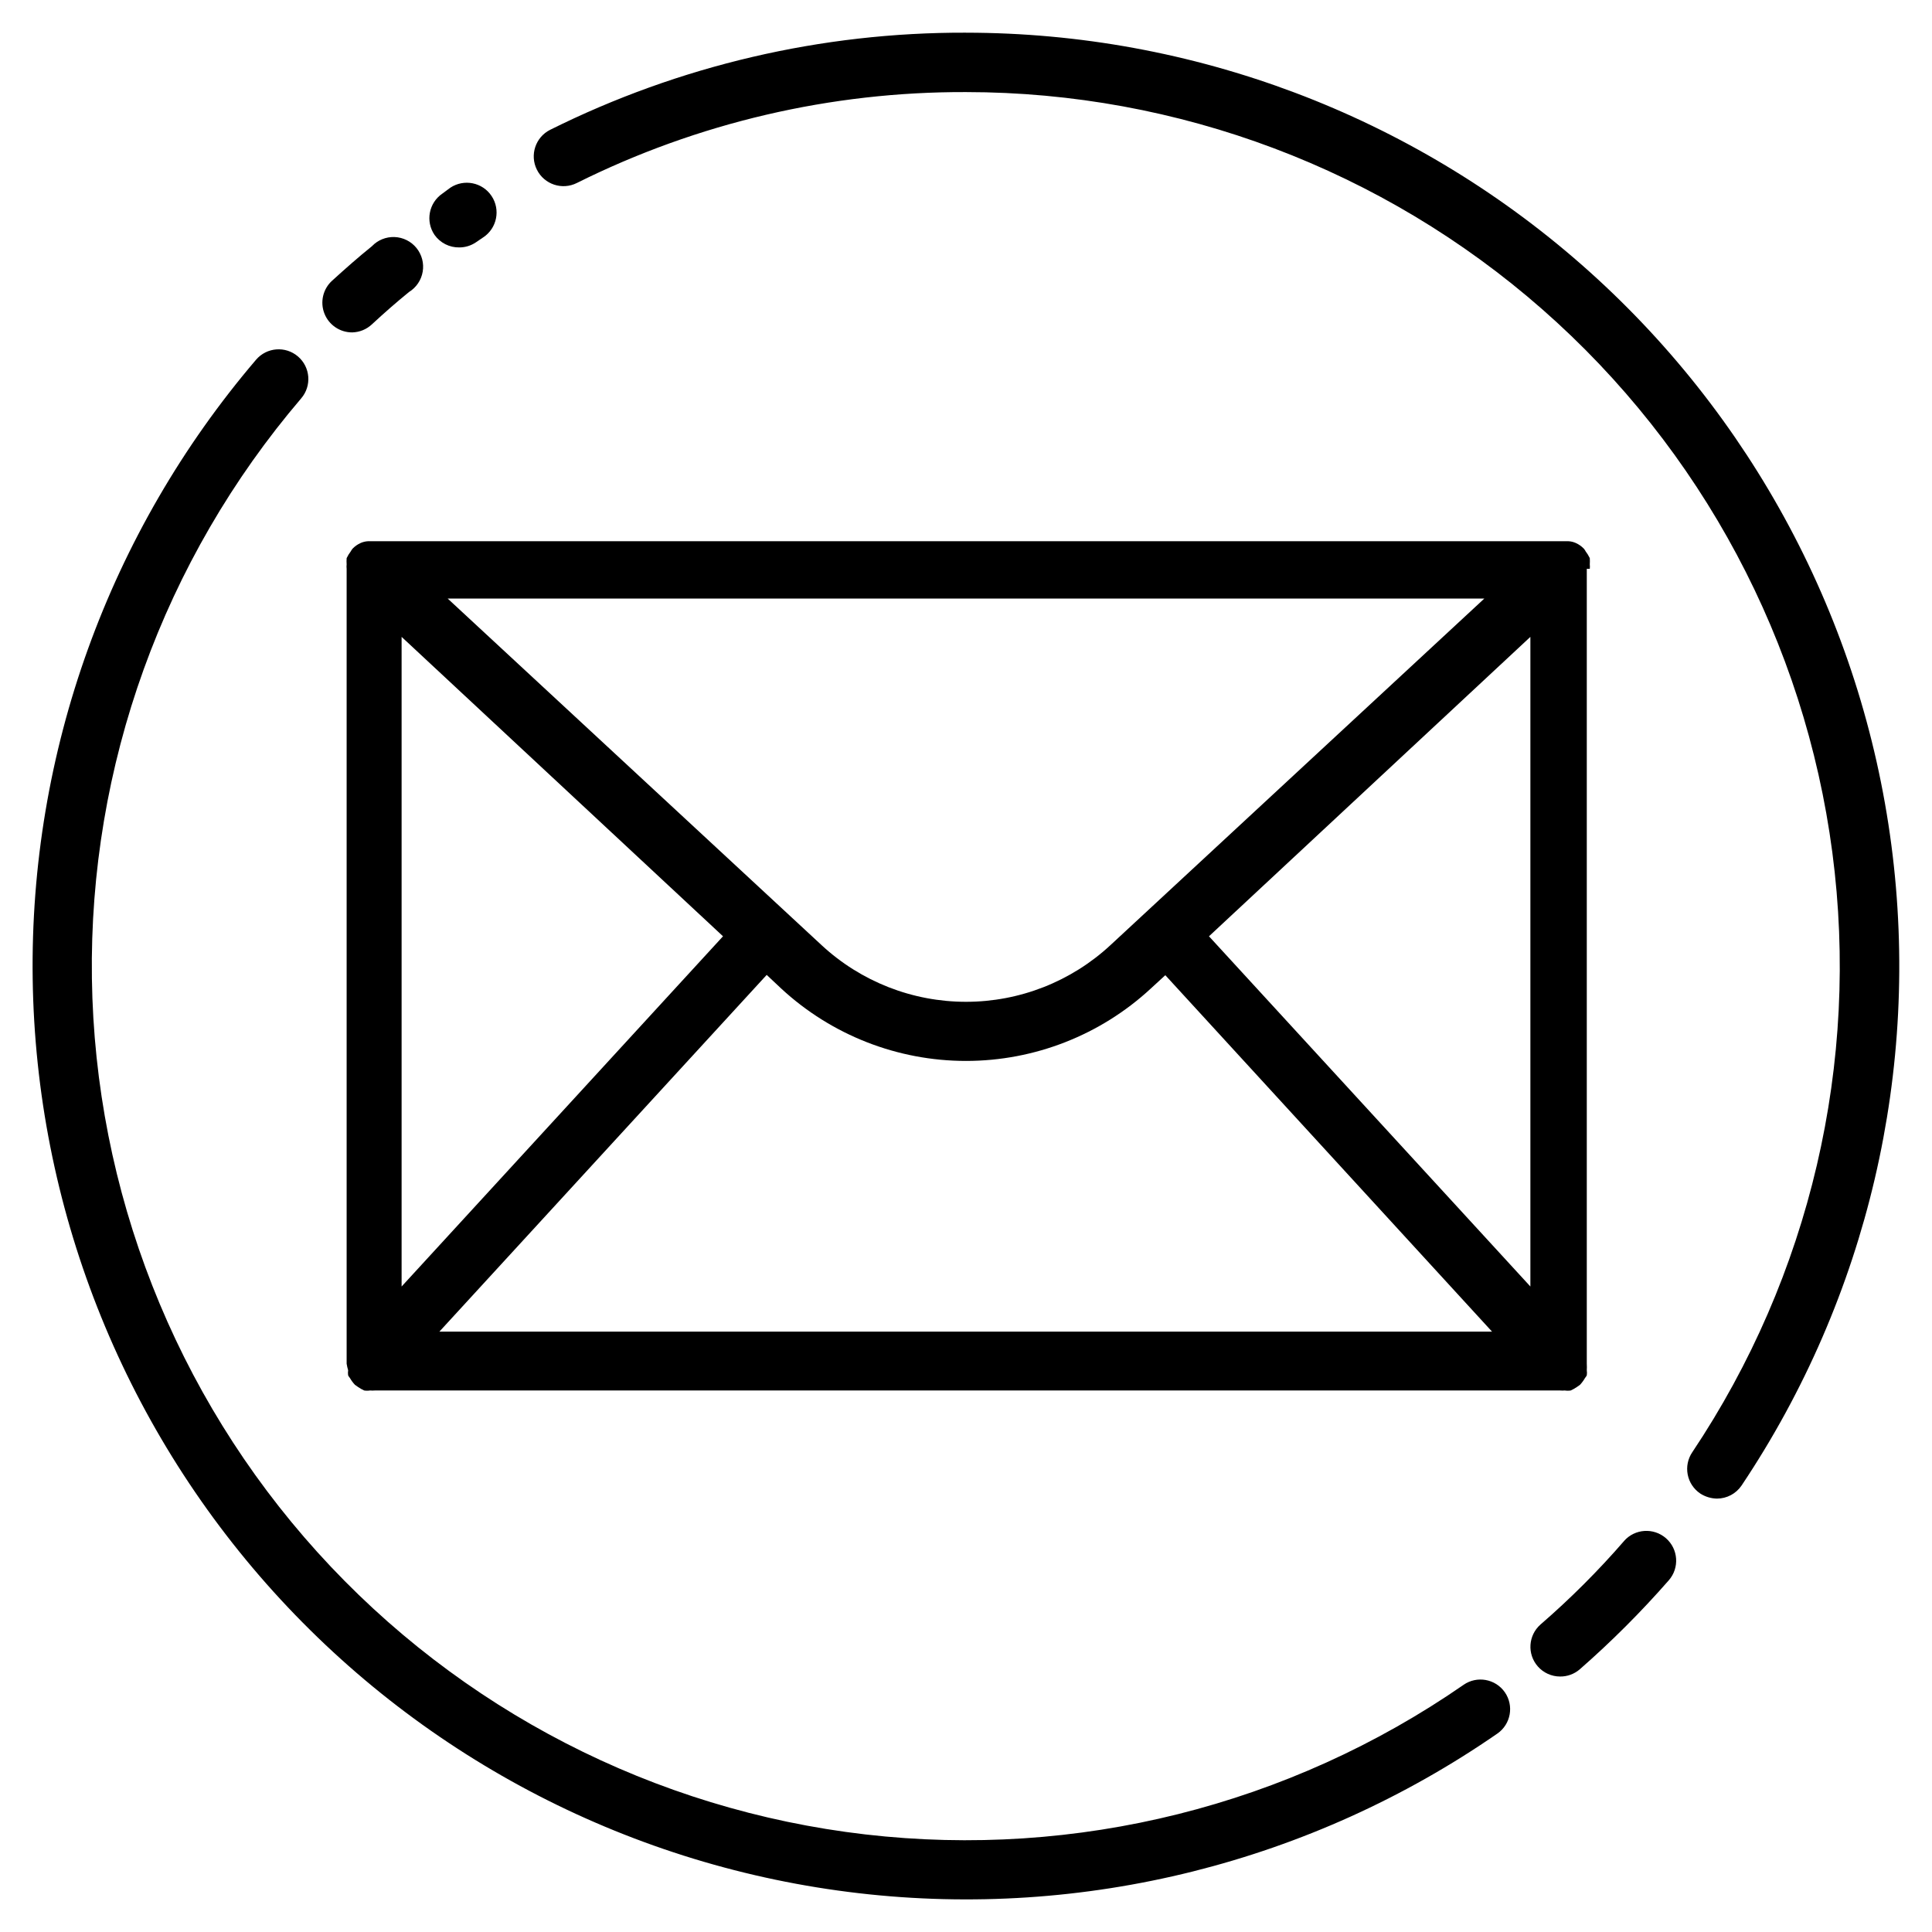 <?xml version="1.0" encoding="UTF-8"?>
<!-- Uploaded to: ICON Repo, www.svgrepo.com, Generator: ICON Repo Mixer Tools -->
<svg fill="#000000" width="800px" height="800px" version="1.1" viewBox="144 144 512 512" xmlns="http://www.w3.org/2000/svg">
 <g>
  <path d="m400 152.66c-38.242-0.121-75.98 8.695-110.21 25.742-3.891 1.957-5.457 6.695-3.5 10.586 1.953 3.891 6.695 5.461 10.586 3.504 32.023-15.965 67.34-24.211 103.12-24.09 56.203 0.027 110.48 20.484 152.72 57.562 42.242 37.074 69.562 88.242 76.875 143.97 7.312 55.727-5.879 112.21-37.125 158.93-1.172 1.73-1.605 3.859-1.207 5.914 0.398 2.051 1.598 3.859 3.332 5.027 1.316 0.848 2.844 1.312 4.41 1.34 2.617 0.004 5.066-1.297 6.531-3.465 33.391-49.895 47.5-110.23 39.699-169.75-7.801-59.527-36.98-114.19-82.102-153.79-45.117-39.605-103.1-61.453-163.13-61.473z"/>
  <path d="m574.52 552.24c-6.883 7.949-14.328 15.395-22.277 22.277-3.254 2.875-3.574 7.84-0.707 11.102 1.492 1.699 3.644 2.672 5.902 2.676 1.906 0.02 3.75-0.652 5.195-1.891 8.391-7.336 16.277-15.227 23.617-23.613 2.871-3.285 2.535-8.27-0.746-11.141-3.285-2.867-8.27-2.535-11.141 0.75z"/>
  <path d="m531.86 590.5c-46.27 32.027-102.61 46.117-158.51 39.645-55.895-6.473-107.53-33.07-145.25-74.824-37.723-41.75-58.961-95.809-59.746-152.07-0.789-56.266 18.93-110.89 55.473-153.69 2.824-3.301 2.438-8.273-0.867-11.098-3.305-2.828-8.273-2.438-11.102 0.867-39.004 45.703-60.047 104.04-59.195 164.11 0.852 60.078 23.531 117.8 63.816 162.38 40.281 44.578 95.41 72.98 155.09 79.895 59.688 6.918 119.85-8.121 169.26-42.309 3.562-2.481 4.441-7.375 1.969-10.941-2.481-3.559-7.375-4.438-10.941-1.969z"/>
  <path d="m237.36 232.09c1.934-0.047 3.781-0.805 5.195-2.129 3.227-2.992 6.453-5.824 9.84-8.582v0.004c1.926-1.191 3.246-3.152 3.625-5.383 0.379-2.231-0.223-4.519-1.648-6.277-1.426-1.758-3.543-2.816-5.805-2.906-2.262-0.086-4.453 0.801-6.012 2.441-3.621 2.914-7.086 5.984-10.547 9.133h-0.004c-2.414 2.195-3.223 5.652-2.035 8.691 1.188 3.039 4.125 5.031 7.391 5.008z"/>
  <path d="m265.7 209.57c1.57 0.004 3.106-0.461 4.406-1.34l1.969-1.34v0.004c3.629-2.414 4.617-7.312 2.203-10.941-2.41-3.633-7.312-4.617-10.941-2.207l-2.125 1.574c-3.586 2.457-4.504 7.356-2.047 10.945 1.5 2.109 3.945 3.344 6.535 3.305z"/>
  <path d="m565.31 294.75c0.043-0.395 0.043-0.789 0-1.18 0.035-0.551 0.035-1.105 0-1.656-0.305-0.641-0.672-1.246-1.105-1.809-0.129-0.254-0.285-0.492-0.469-0.707-0.609-0.629-1.332-1.137-2.129-1.496-0.621-0.277-1.285-0.438-1.965-0.473h-318.11c-0.68 0.035-1.348 0.195-1.969 0.473-0.797 0.359-1.516 0.867-2.125 1.496-0.184 0.215-0.344 0.453-0.473 0.707-0.43 0.562-0.801 1.168-1.102 1.809-0.039 0.551-0.039 1.105 0 1.656-0.047 0.391-0.047 0.785 0 1.18v210.66c0.094 0.582 0.227 1.164 0.395 1.73-0.066 0.445-0.066 0.895 0 1.34 0.129 0.254 0.285 0.488 0.473 0.707 0.375 0.652 0.82 1.262 1.336 1.809l0.789 0.551v0.004c0.523 0.359 1.074 0.676 1.652 0.941 0.52 0.082 1.051 0.082 1.574 0 0.418 0.039 0.84 0.039 1.258 0h314.09c0.422 0.039 0.844 0.039 1.262 0 0.52 0.082 1.051 0.082 1.574 0 0.578-0.266 1.129-0.582 1.652-0.941l0.789-0.551v-0.004c0.512-0.547 0.961-1.156 1.336-1.809 0.184-0.219 0.344-0.453 0.473-0.707 0.066-0.445 0.066-0.895 0-1.34 0.035-0.578 0.035-1.156 0-1.73v-210.66zm-314.88 18.027 85.176 79.348-85.176 92.812zm187.83 81.711c-10.406 9.645-24.07 15-38.258 15s-27.852-5.356-38.258-15l-99.109-91.867h274.73zm-91.078 7.871 3.856 3.621c13.324 12.328 30.809 19.176 48.965 19.176 18.152 0 35.637-6.848 48.961-19.176l3.856-3.543 86.594 94.465h-278.98zm117.21-10.234 85.176-79.348v172.16z"/>
 </g>
</svg>